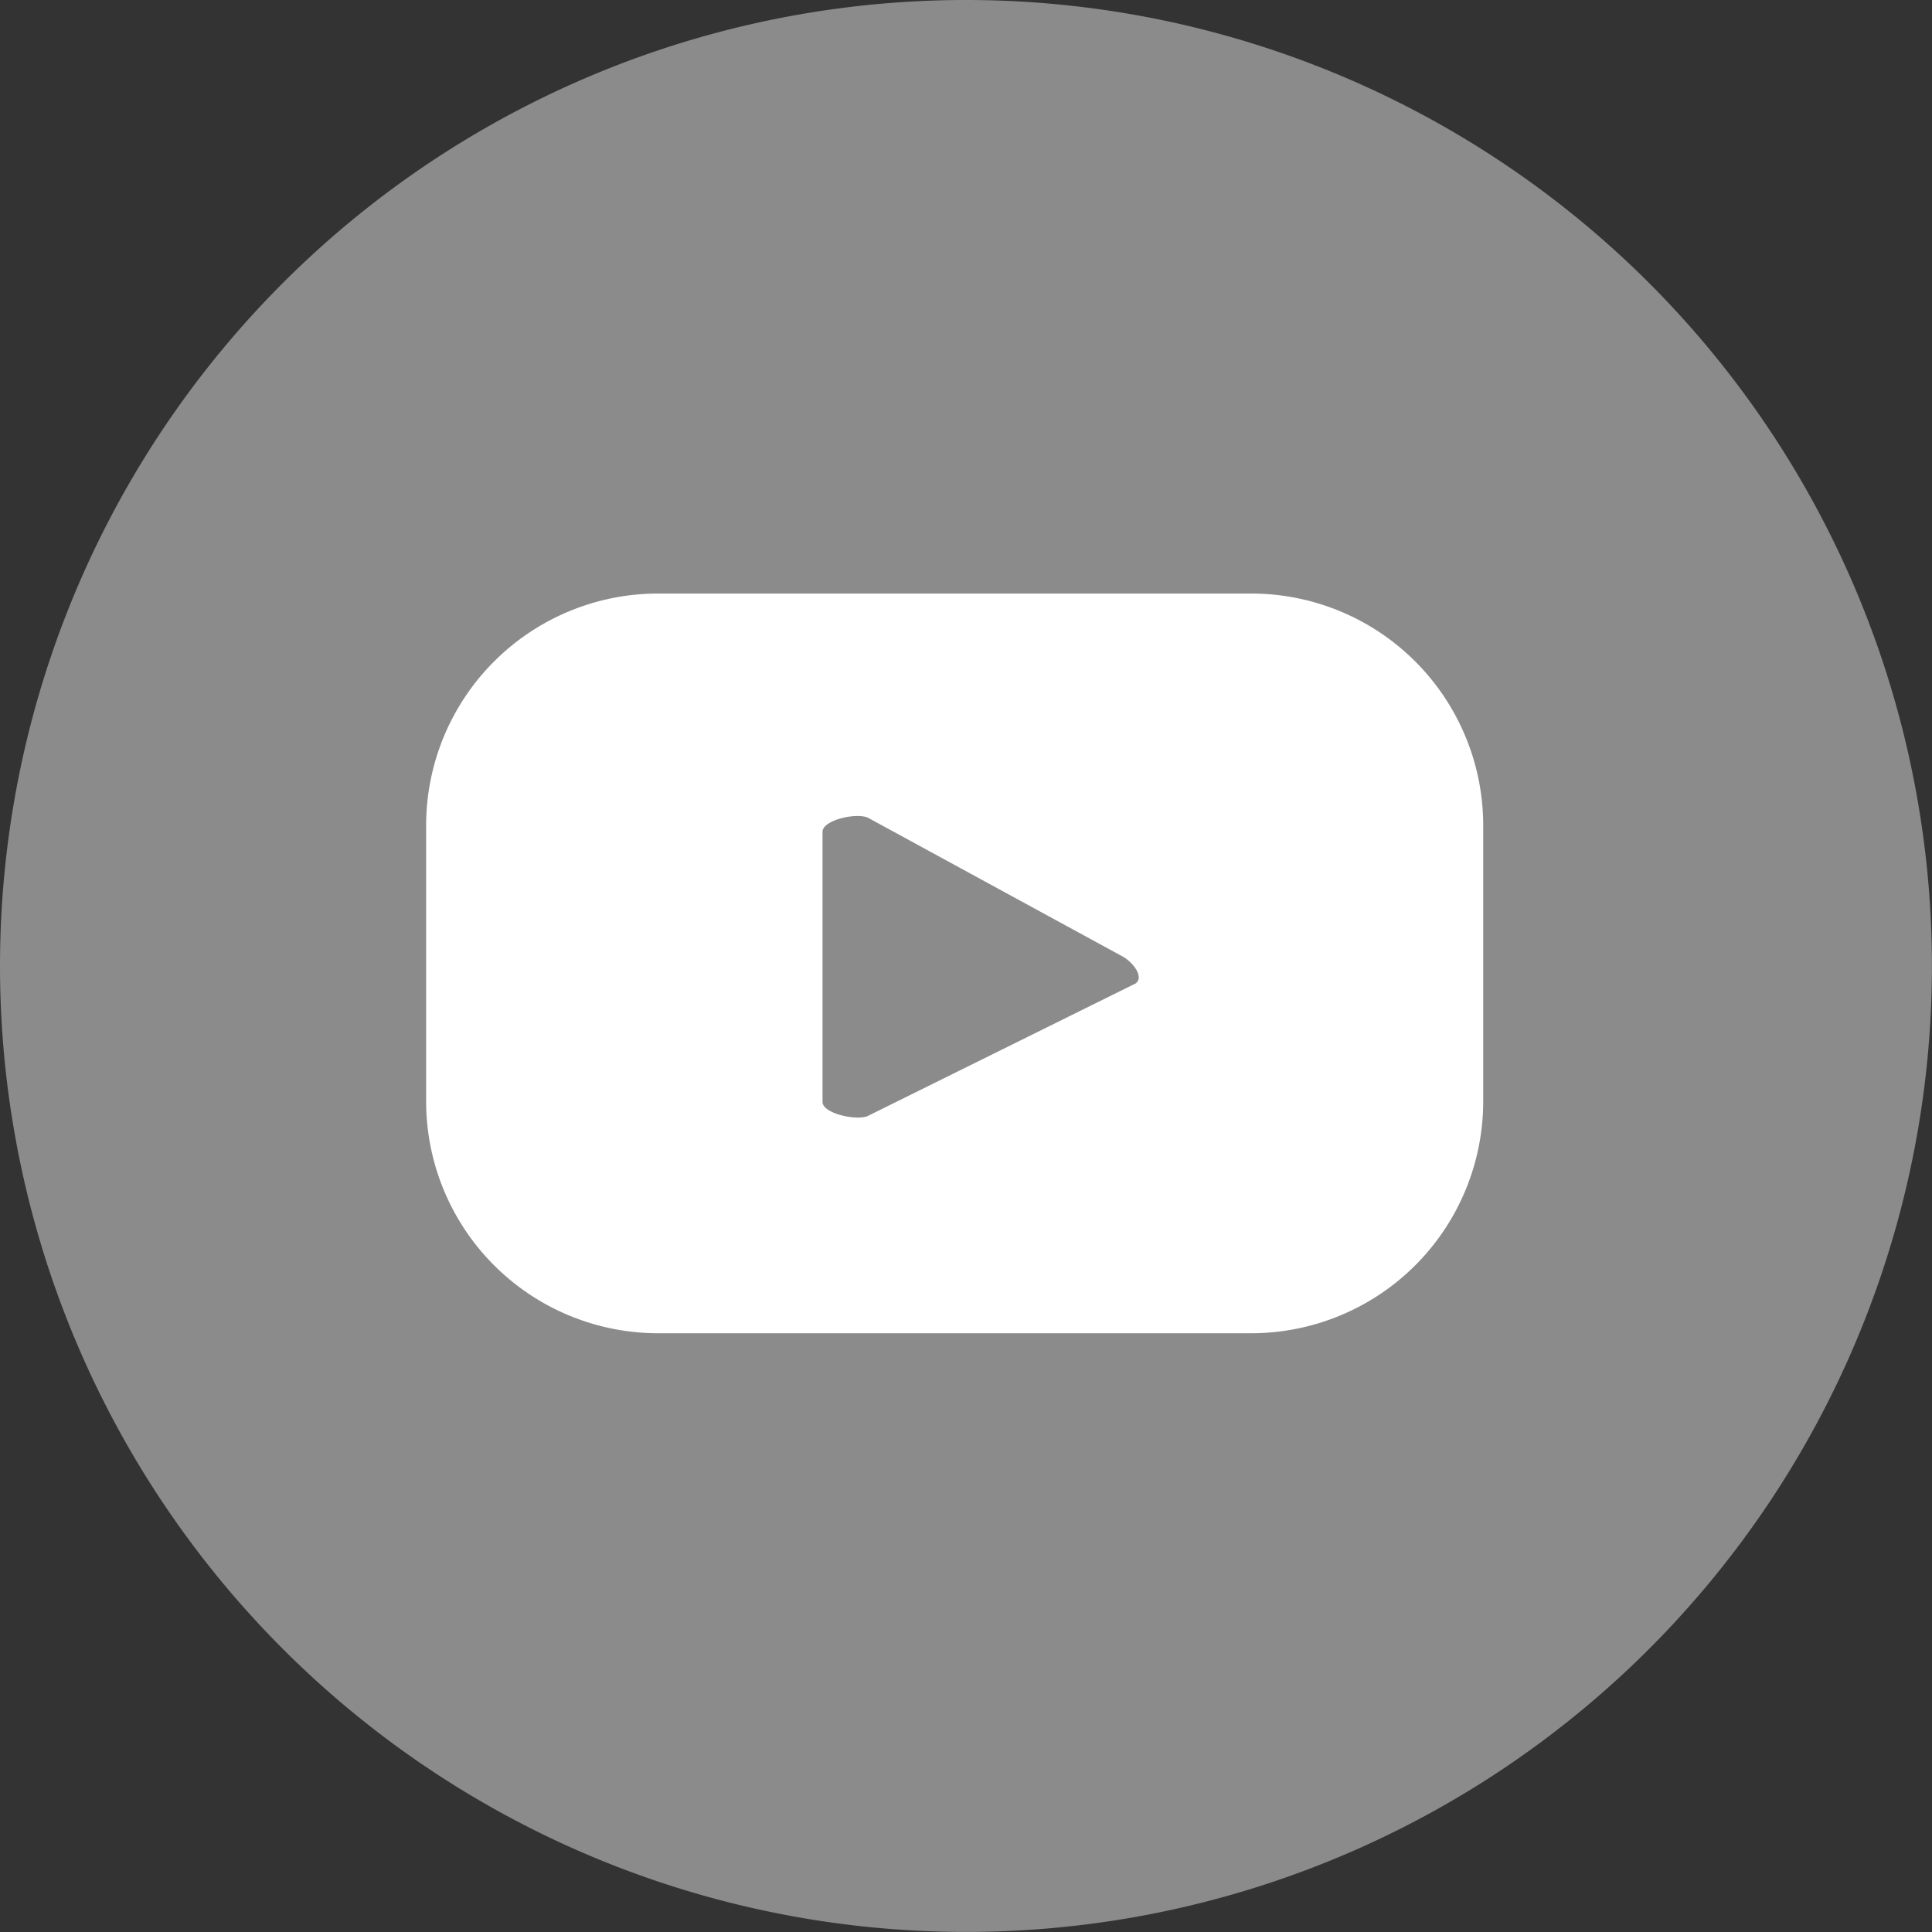 <svg xmlns="http://www.w3.org/2000/svg" width="29.243" height="29.243" viewBox="0 0 29.243 29.243">
  <rect x="0" y="0" width="29.243" height="29.243" fill="#333333" stroke="none"/>
  <g id="Youtube" transform="translate(-305.382 45.18)">
    <path id="Path_25196" data-name="Path 25196" d="M14.621,0A14.621,14.621,0,1,1,0,14.621,14.621,14.621,0,0,1,14.621,0Z" transform="translate(305.382 -45.18)" fill="#8b8b8b"/>
    <path id="Path_25192" data-name="Path 25192" d="M327.832-32.685a3.511,3.511,0,0,0-3.511-3.511h-8.978a3.511,3.511,0,0,0-3.511,3.511v4.178A3.511,3.511,0,0,0,315.343-25h8.978a3.511,3.511,0,0,0,3.511-3.511Zm-5.28,2.4-4.026,1.992c-.158.085-.694-.029-.694-.208v-4.089c0-.182.54-.3.7-.206l3.854,2.1C322.546-30.6,322.715-30.371,322.552-30.283Z" fill="#fff"/>
  </g>
</svg>
